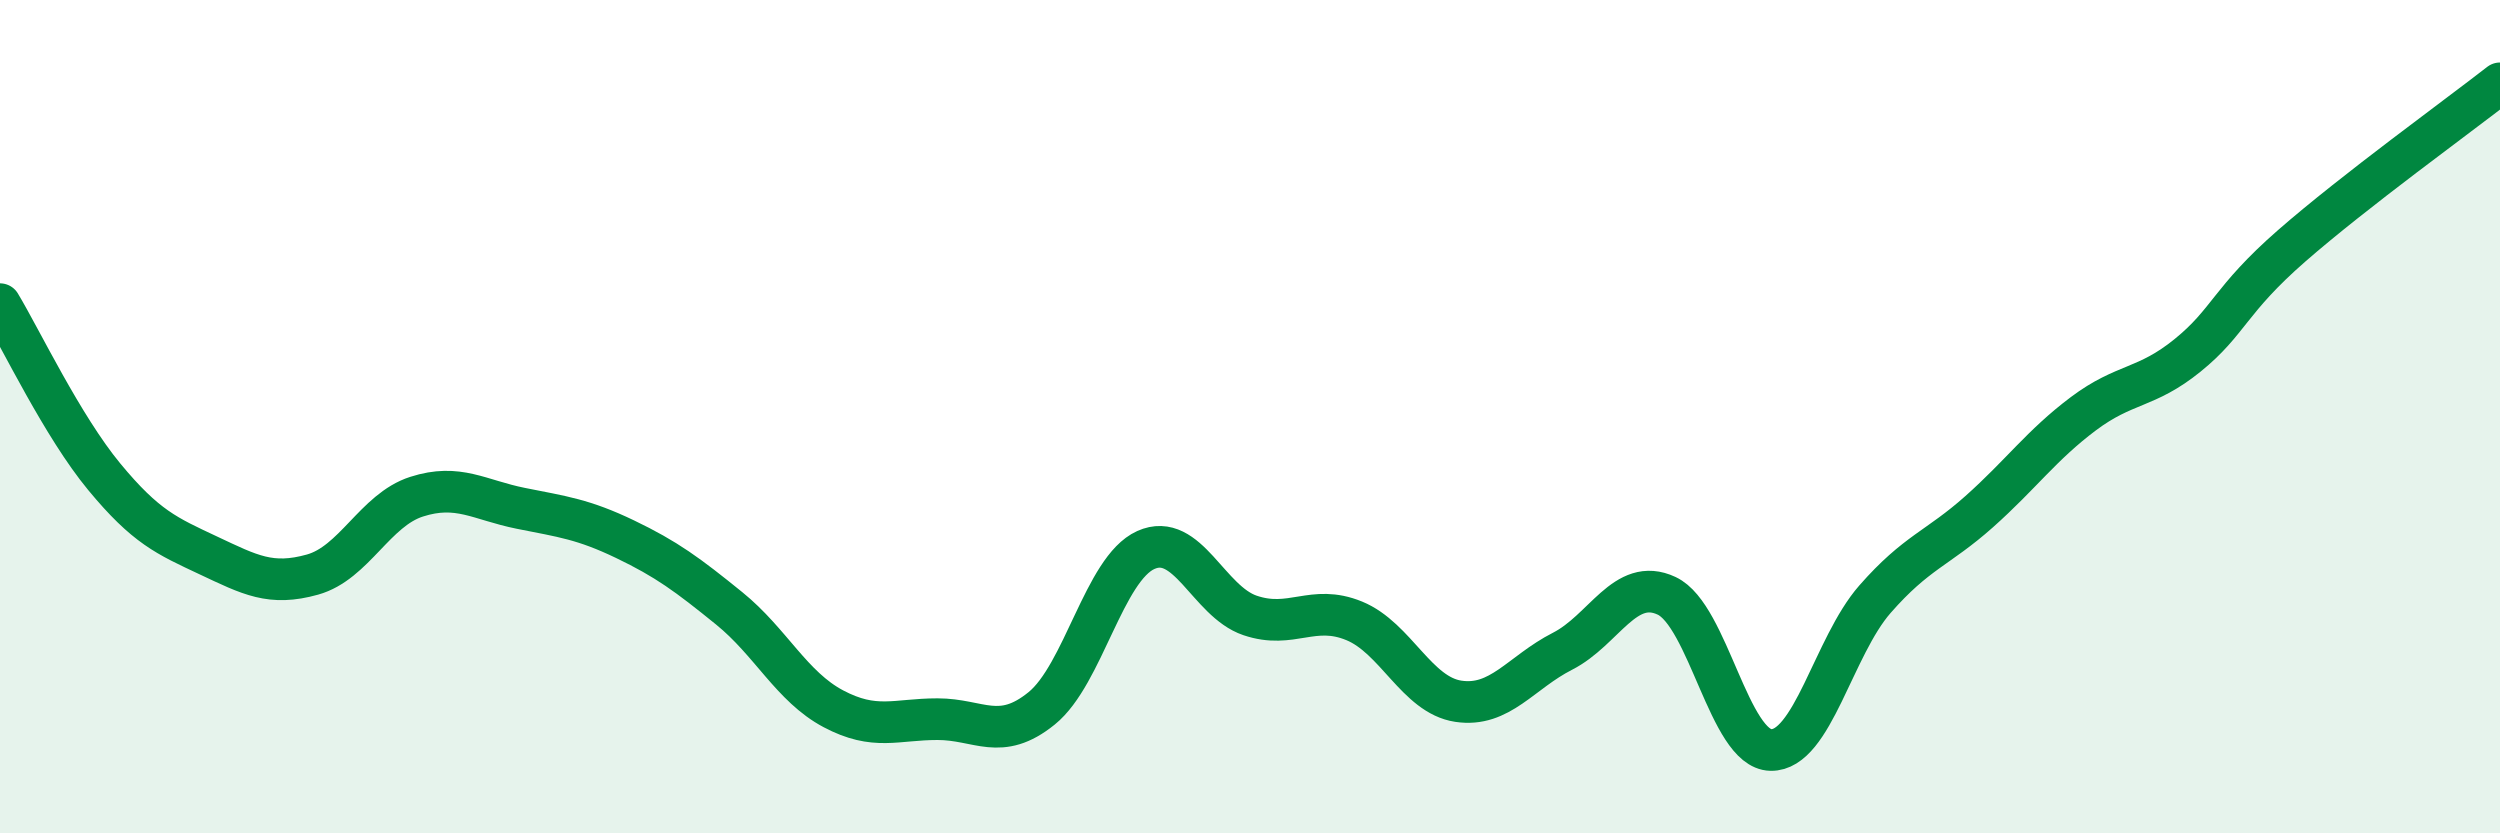 
    <svg width="60" height="20" viewBox="0 0 60 20" xmlns="http://www.w3.org/2000/svg">
      <path
        d="M 0,7.3 C 0.5,8.13 1.5,10.23 2.5,11.44 C 3.5,12.65 4,12.86 5,13.33 C 6,13.8 6.5,14.07 7.5,13.79 C 8.5,13.51 9,12.24 10,11.92 C 11,11.6 11.5,12 12.5,12.2 C 13.5,12.4 14,12.46 15,12.94 C 16,13.42 16.5,13.79 17.5,14.6 C 18.5,15.41 19,16.48 20,17.01 C 21,17.54 21.5,17.26 22.5,17.26 C 23.5,17.26 24,17.81 25,17 C 26,16.19 26.5,13.65 27.5,13.2 C 28.5,12.75 29,14.43 30,14.77 C 31,15.11 31.5,14.49 32.5,14.9 C 33.5,15.31 34,16.68 35,16.83 C 36,16.98 36.5,16.14 37.5,15.63 C 38.5,15.12 39,13.83 40,14.3 C 41,14.77 41.5,17.98 42.5,18 C 43.5,18.02 44,15.52 45,14.38 C 46,13.24 46.5,13.17 47.5,12.28 C 48.5,11.39 49,10.68 50,9.93 C 51,9.18 51.5,9.34 52.5,8.53 C 53.5,7.72 53.5,7.21 55,5.9 C 56.5,4.59 59,2.78 60,2L60 20L0 20Z"
        fill="#008740"
        opacity="0.1"
        stroke-linecap="round"
        stroke-linejoin="round"
      />
      <path
        d="M 0,7.3 C 0.5,8.13 1.5,10.23 2.5,11.44 C 3.5,12.65 4,12.86 5,13.33 C 6,13.8 6.5,14.07 7.5,13.79 C 8.5,13.51 9,12.24 10,11.92 C 11,11.6 11.5,12 12.5,12.2 C 13.5,12.4 14,12.46 15,12.94 C 16,13.42 16.5,13.79 17.5,14.6 C 18.5,15.41 19,16.48 20,17.01 C 21,17.54 21.5,17.26 22.5,17.26 C 23.5,17.26 24,17.81 25,17 C 26,16.19 26.5,13.65 27.5,13.2 C 28.5,12.75 29,14.43 30,14.77 C 31,15.11 31.5,14.49 32.5,14.9 C 33.5,15.31 34,16.68 35,16.83 C 36,16.98 36.5,16.14 37.5,15.63 C 38.5,15.12 39,13.83 40,14.3 C 41,14.77 41.5,17.98 42.5,18 C 43.5,18.02 44,15.52 45,14.38 C 46,13.24 46.5,13.17 47.5,12.28 C 48.5,11.39 49,10.68 50,9.93 C 51,9.18 51.5,9.34 52.5,8.53 C 53.5,7.72 53.5,7.21 55,5.9 C 56.5,4.59 59,2.78 60,2"
        stroke="#008740"
        stroke-width="1"
        fill="none"
        stroke-linecap="round"
        stroke-linejoin="round"
      />
    </svg>
  